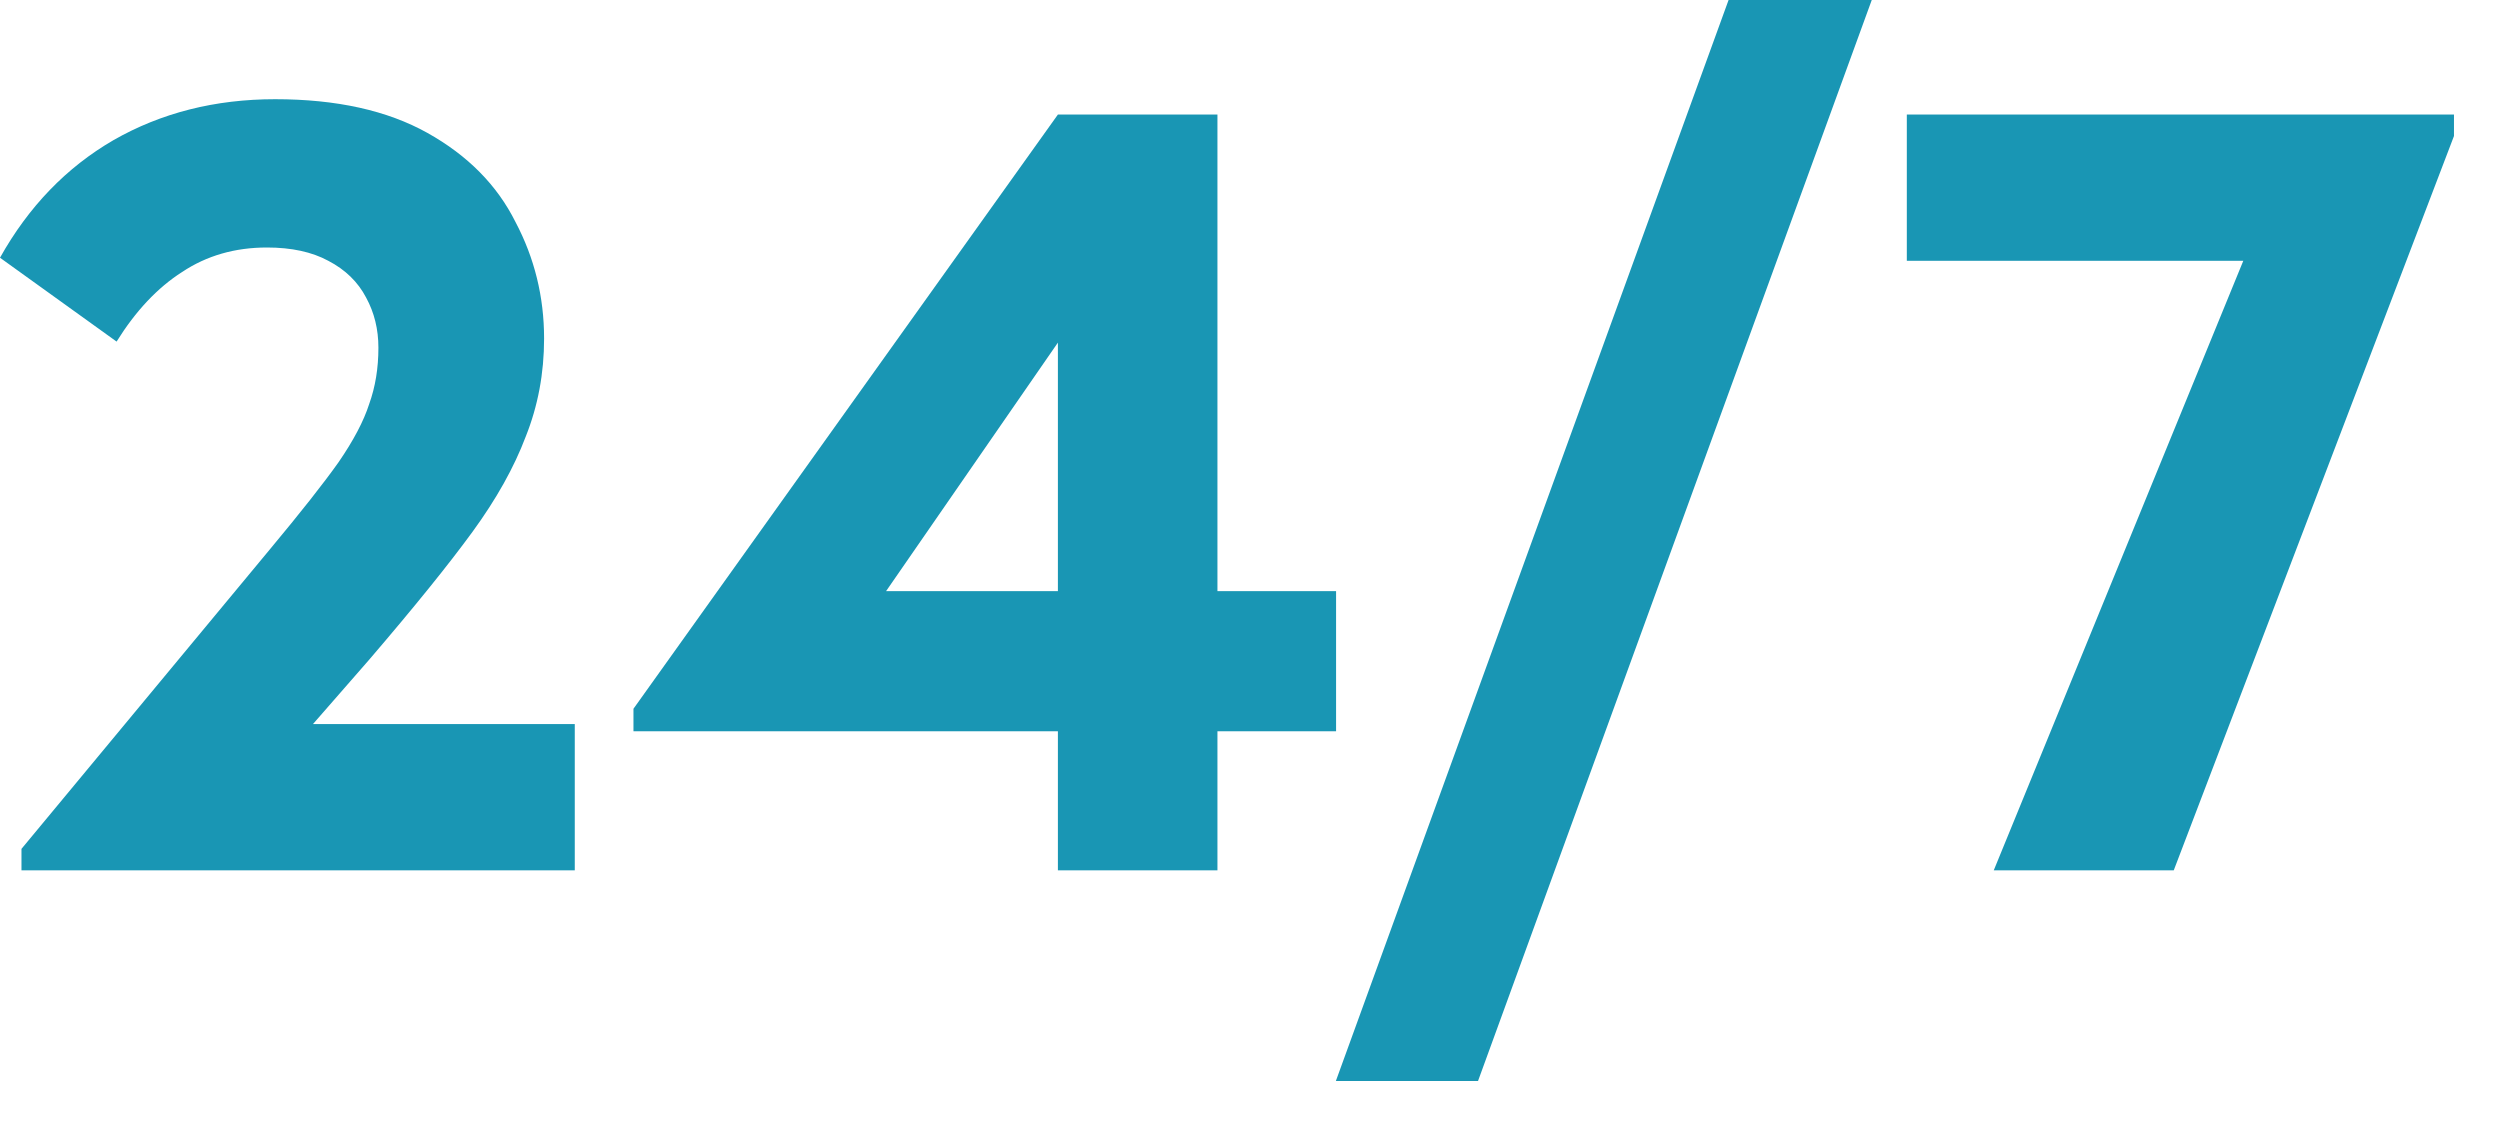 <svg width="44" height="20" viewBox="0 0 44 20" fill="none" xmlns="http://www.w3.org/2000/svg">
<path d="M10.116 12.744V15.318H0.378V14.94L4.752 9.666C5.292 9.018 5.694 8.508 5.958 8.136C6.222 7.752 6.402 7.41 6.498 7.11C6.606 6.81 6.66 6.48 6.66 6.12C6.66 5.796 6.588 5.502 6.444 5.238C6.3 4.962 6.078 4.746 5.778 4.59C5.49 4.434 5.13 4.356 4.698 4.356C4.134 4.356 3.636 4.5 3.204 4.788C2.772 5.064 2.388 5.472 2.052 6.012L0 4.536C0.504 3.636 1.17 2.946 1.998 2.466C2.838 1.986 3.786 1.746 4.842 1.746C5.922 1.746 6.816 1.944 7.524 2.34C8.232 2.736 8.748 3.258 9.072 3.906C9.408 4.542 9.576 5.226 9.576 5.958C9.576 6.57 9.468 7.146 9.252 7.686C9.048 8.226 8.736 8.784 8.316 9.36C7.896 9.936 7.29 10.686 6.498 11.61L5.508 12.744H10.116Z" fill="#1996B4"/>
<path d="M23.515 12.87H21.427V15.318H18.619V12.87H11.149V12.474L18.619 2.016H21.427V10.404H23.515V12.87ZM18.619 10.404V6.03L15.595 10.404H18.619Z" fill="#1996B4"/>
<path d="M23.511 19.026L30.423 0H32.943L26.013 19.026H23.511Z" fill="#1996B4"/>
<path d="M43.19 2.016V2.394L38.258 15.318H35.09L39.482 4.59H33.56V2.016H43.19Z" fill="#1996B4"/>
</svg>

